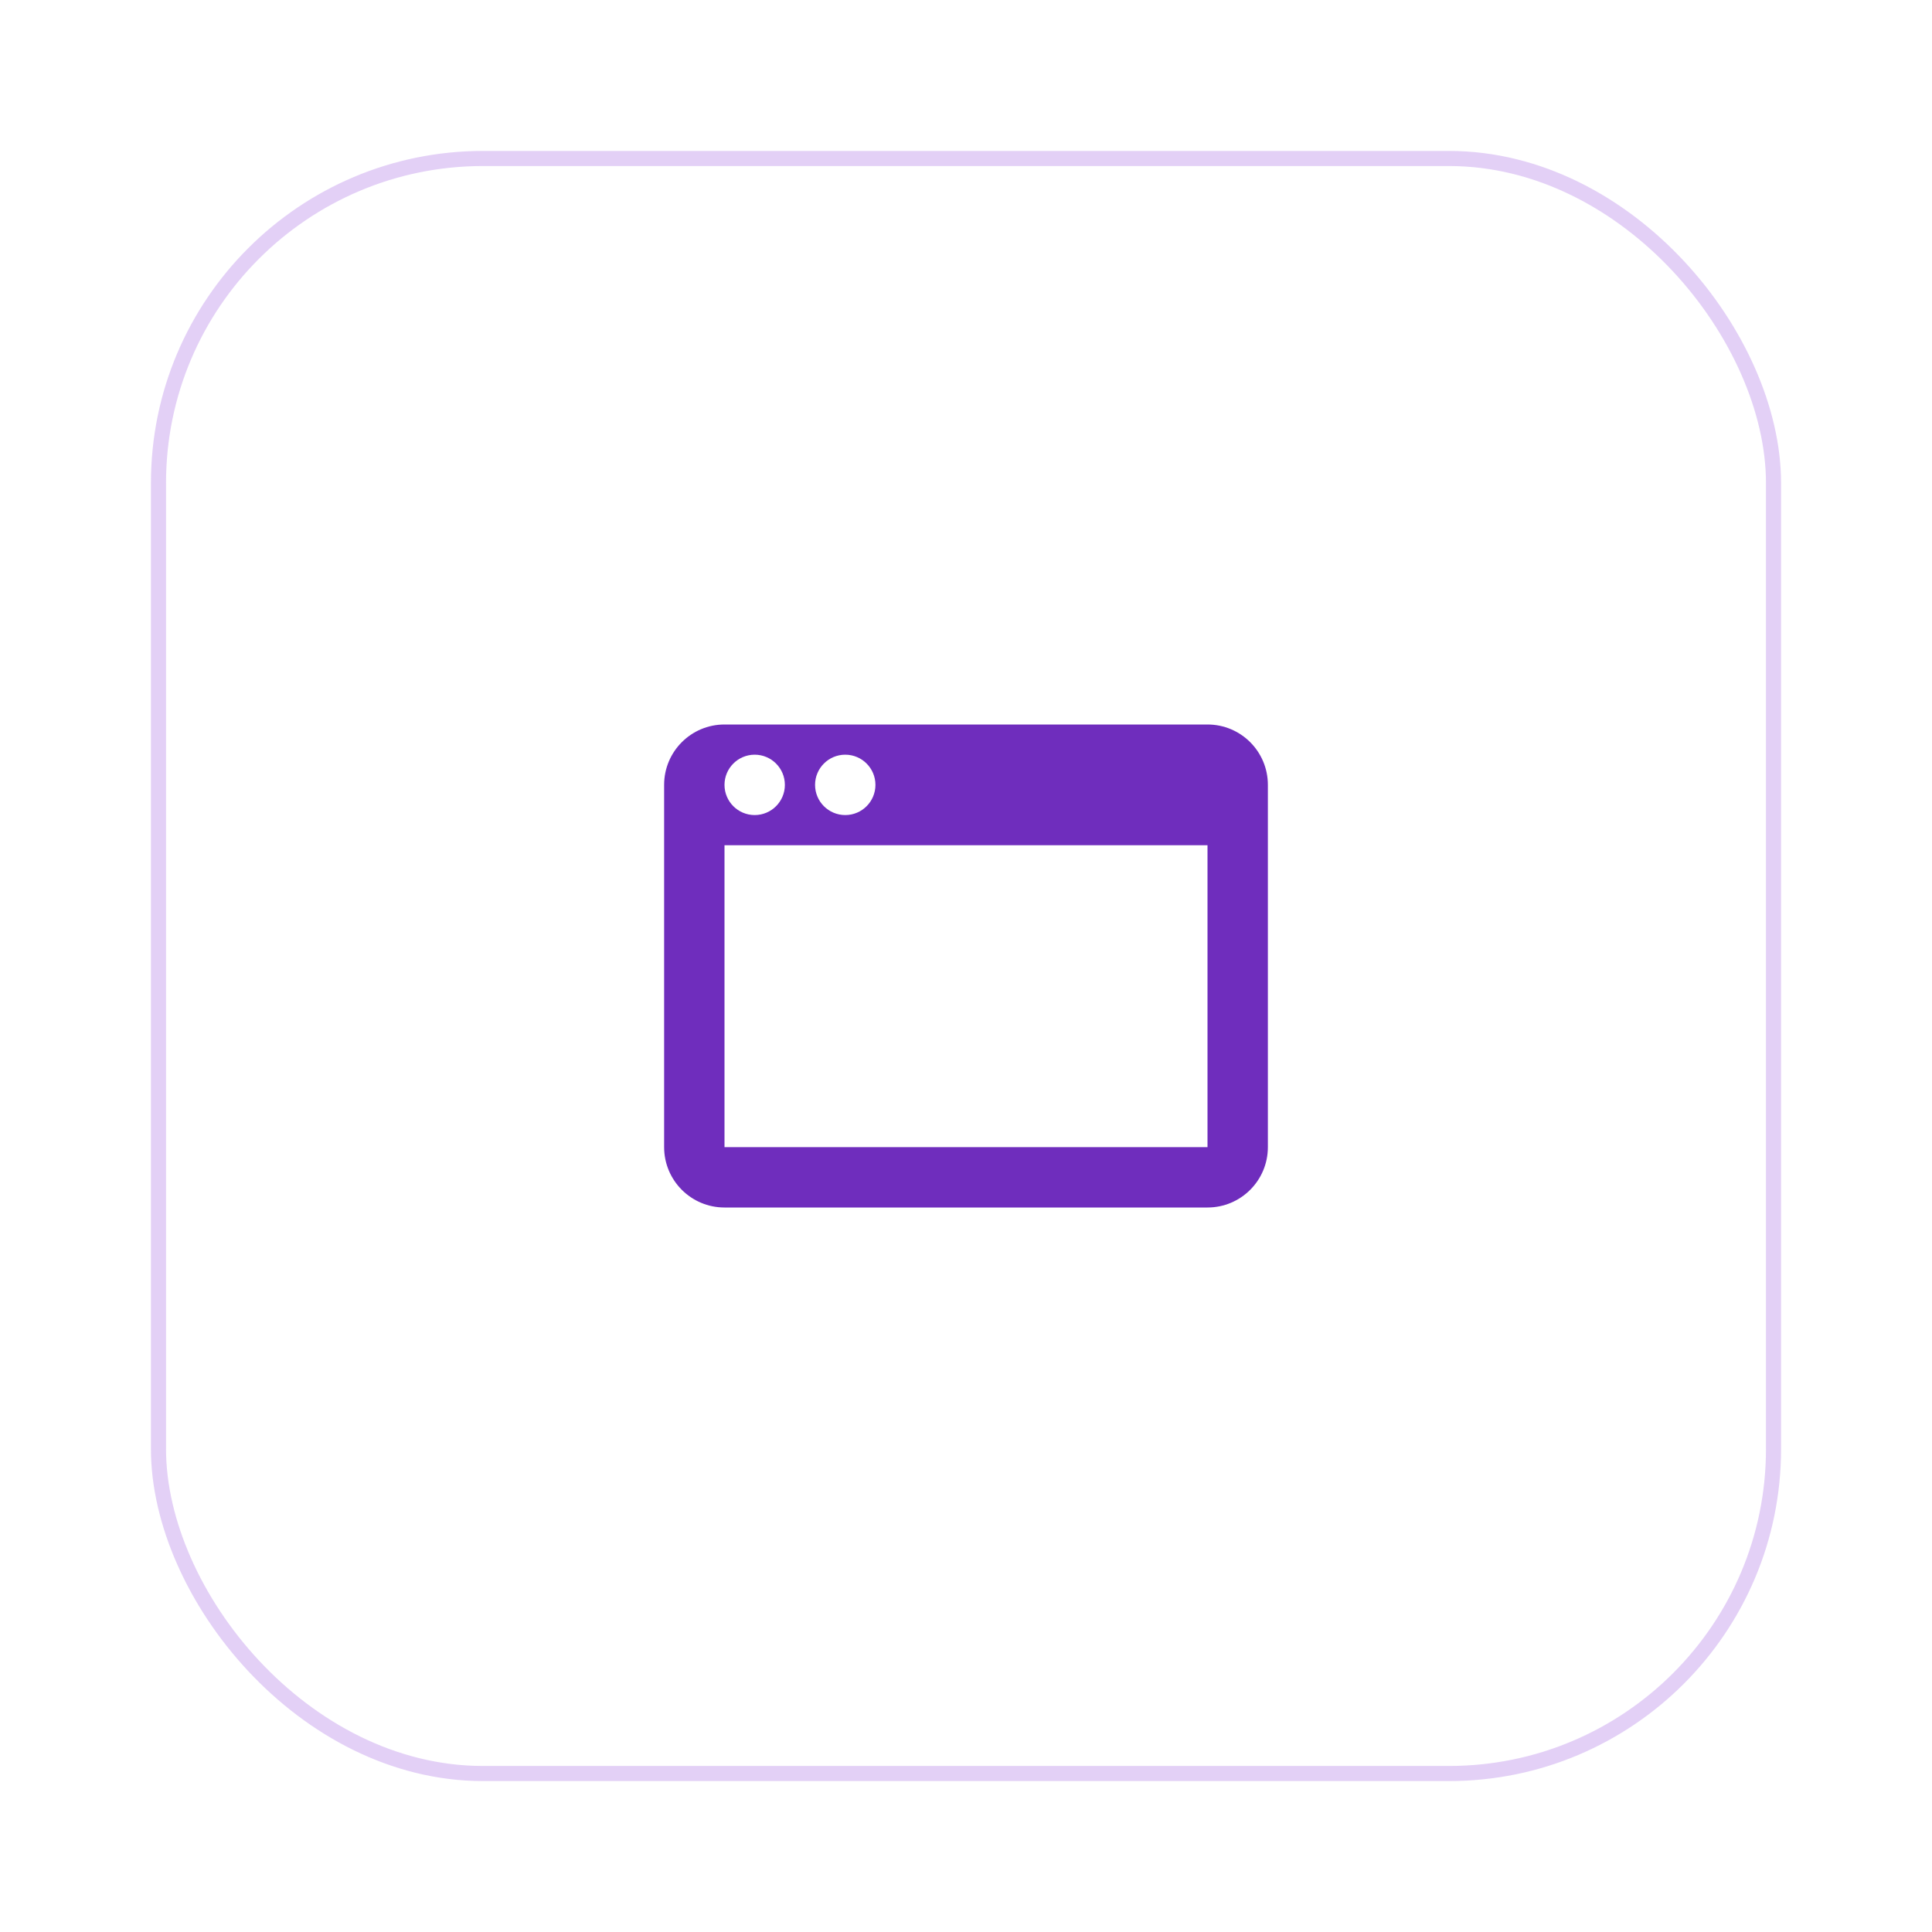 <?xml version="1.0" encoding="UTF-8"?> <svg xmlns="http://www.w3.org/2000/svg" width="64" height="64" viewBox="0 0 64 64" fill="none"><g filter="url(#filter0_d_8520_10628)"><rect x="5" y="3" width="54" height="54" rx="11" fill="white"></rect><rect x="5.25" y="3.25" width="53.5" height="53.5" rx="10.75" stroke="#7718D2" stroke-opacity="0.2" stroke-width="0.5"></rect><path d="M24 26V36H40V26H24ZM25 25C25.552 25 26 24.552 26 24C26 23.448 25.552 23 25 23C24.448 23 24 23.448 24 24C24 24.552 24.448 25 25 25ZM28 25C28.552 25 29 24.552 29 24C29 23.448 28.552 23 28 23C27.448 23 27 23.448 27 24C27 24.552 27.448 25 28 25ZM24 22H40C41.105 22 42 22.895 42 24V36C42 37.105 41.105 38 40 38H24C22.895 38 22 37.105 22 36V24C22 22.895 22.895 22 24 22Z" fill="#6F2DBD"></path></g><defs><filter id="filter0_d_8520_10628" x="0" y="0" width="64" height="64" color-interpolation-filters="sRGB"><feFlood flood-opacity="0" result="BackgroundImageFix"></feFlood><feColorMatrix in="SourceAlpha" type="matrix" values="0 0 0 0 0 0 0 0 0 0 0 0 0 0 0 0 0 0 127 0" result="hardAlpha"></feColorMatrix><feOffset dy="2"></feOffset><feGaussianBlur stdDeviation="2.5"></feGaussianBlur><feComposite in2="hardAlpha" operator="out"></feComposite><feColorMatrix type="matrix" values="0 0 0 0 0.467 0 0 0 0 0.094 0 0 0 0 0.824 0 0 0 0.05 0"></feColorMatrix><feBlend mode="normal" in2="BackgroundImageFix" result="effect1_dropShadow_8520_10628"></feBlend><feBlend mode="normal" in="SourceGraphic" in2="effect1_dropShadow_8520_10628" result="shape"></feBlend></filter></defs></svg> 